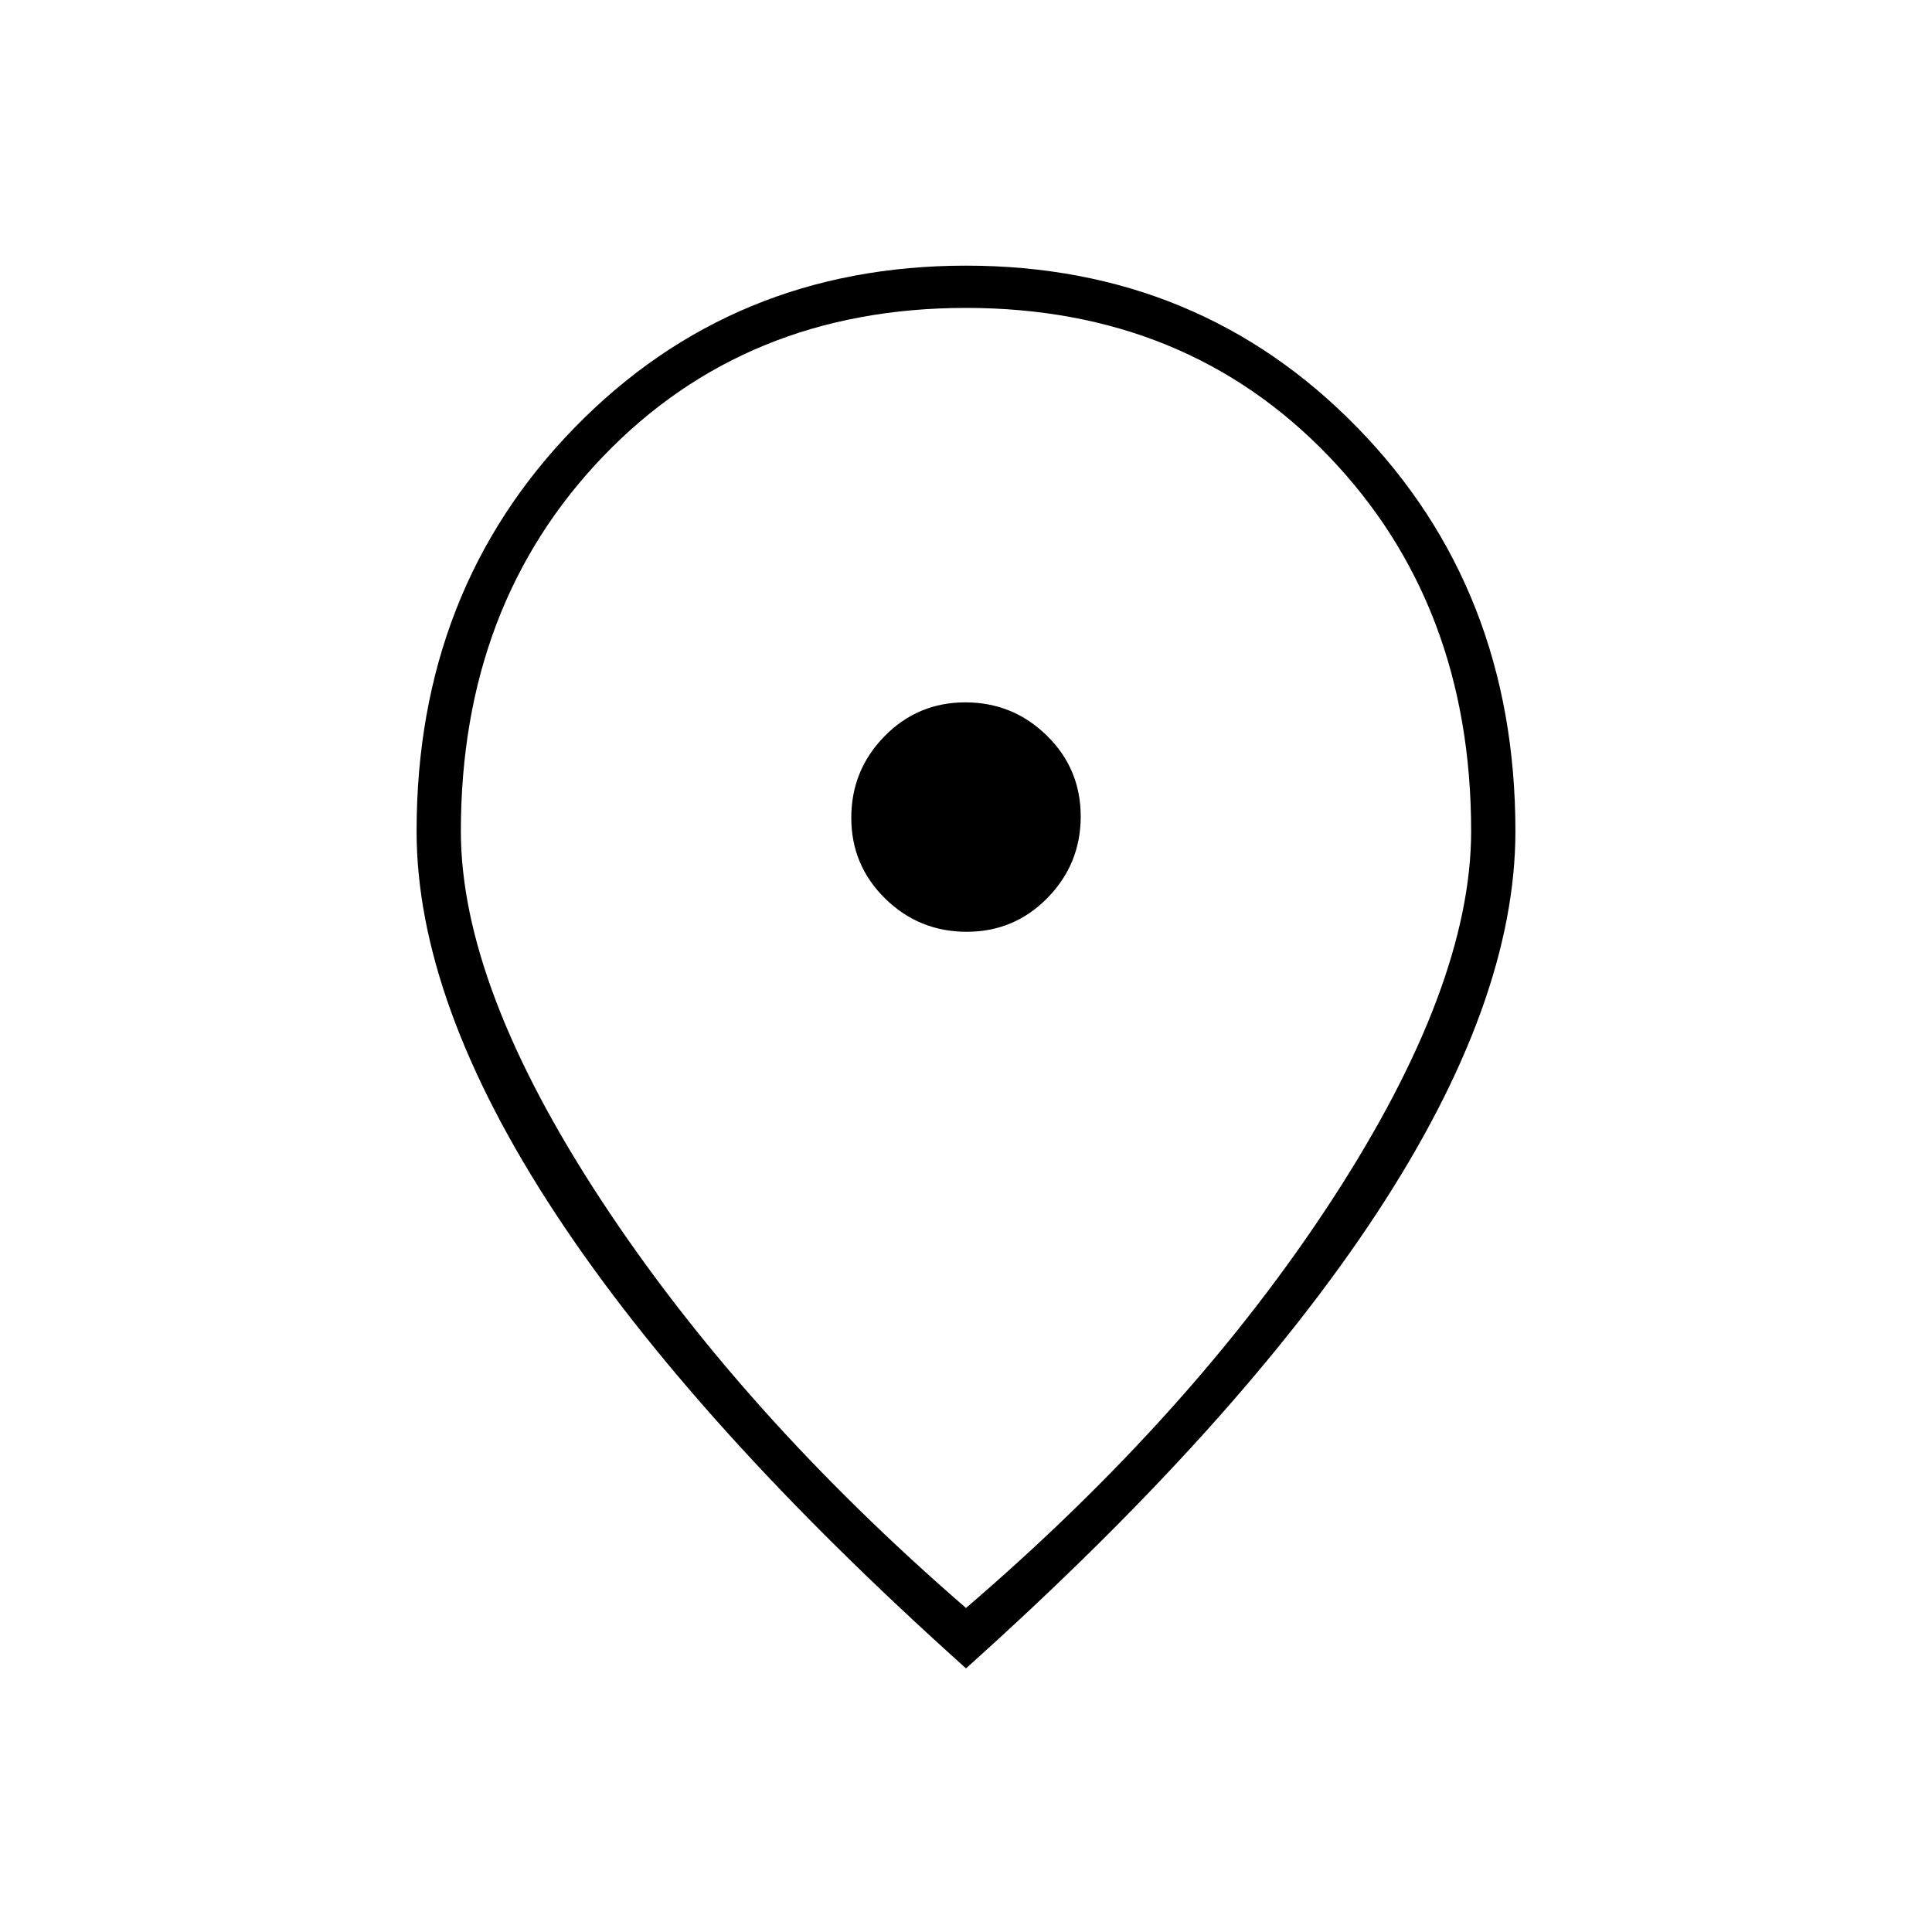 <svg xmlns="http://www.w3.org/2000/svg" height="48px" viewBox="0 -960 960 960" width="48px" fill="#currentColor"><path d="M480.35-497q23.65 0 40.15-16.85 16.5-16.84 16.5-40.5 0-23.65-16.85-40.15-16.84-16.5-40.5-16.5-23.65 0-40.15 16.85-16.5 16.84-16.5 40.5 0 23.65 16.85 40.15 16.84 16.5 40.5 16.5ZM480-161q113-97 182-203t69-183q0-112.64-70.79-186.32Q589.42-807 480-807t-180.21 73.68Q229-659.64 229-547q0 77 69.5 183T480-161Zm0 30Q345-252 276-357t-69-190q0-120 78.5-200.5T480-828q116 0 194.5 80.5T753-547q0 85-69 190T480-131Zm0-423Z"/></svg>